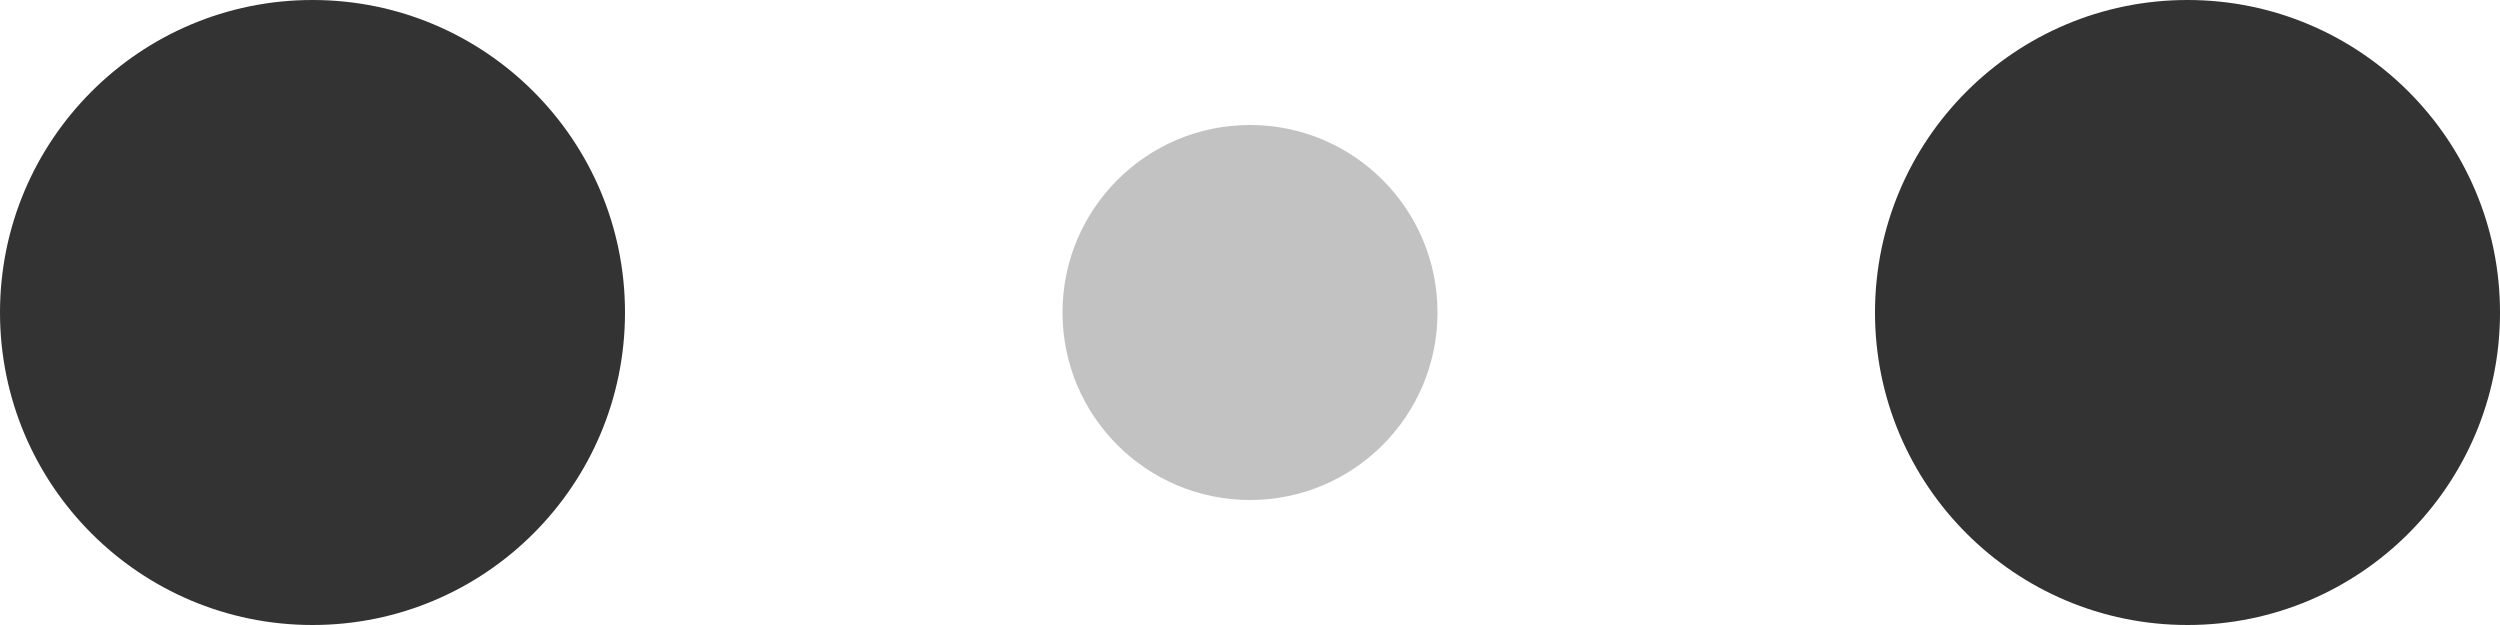 <svg xmlns="http://www.w3.org/2000/svg" fill="#333" viewBox="0 0 120 30"><circle cx="15" cy="15" r="15"><animate attributeName="r" from="15" to="15" begin="0s" dur="0.8s" values="15;9;15" calcMode="linear" repeatCount="indefinite" /><animate attributeName="fill-opacity" from="1" to="1" begin="0s" dur="0.8s" values="1;.5;1" calcMode="linear" repeatCount="indefinite" /></circle><circle cx="60" cy="15" r="9" fill-opacity="0.3"><animate attributeName="r" from="9" to="9" begin="0s" dur="0.8s" values="9;15;9" calcMode="linear" repeatCount="indefinite" /><animate attributeName="fill-opacity" from="0.5" to="0.5" begin="0s" dur="0.8s" values=".5;1;.5" calcMode="linear" repeatCount="indefinite" /></circle><circle cx="105" cy="15" r="15"><animate attributeName="r" from="15" to="15" begin="0s" dur="0.8s" values="15;9;15" calcMode="linear" repeatCount="indefinite" /><animate attributeName="fill-opacity" from="1" to="1" begin="0s" dur="0.8s" values="1;.5;1" calcMode="linear" repeatCount="indefinite" /></circle></svg>
